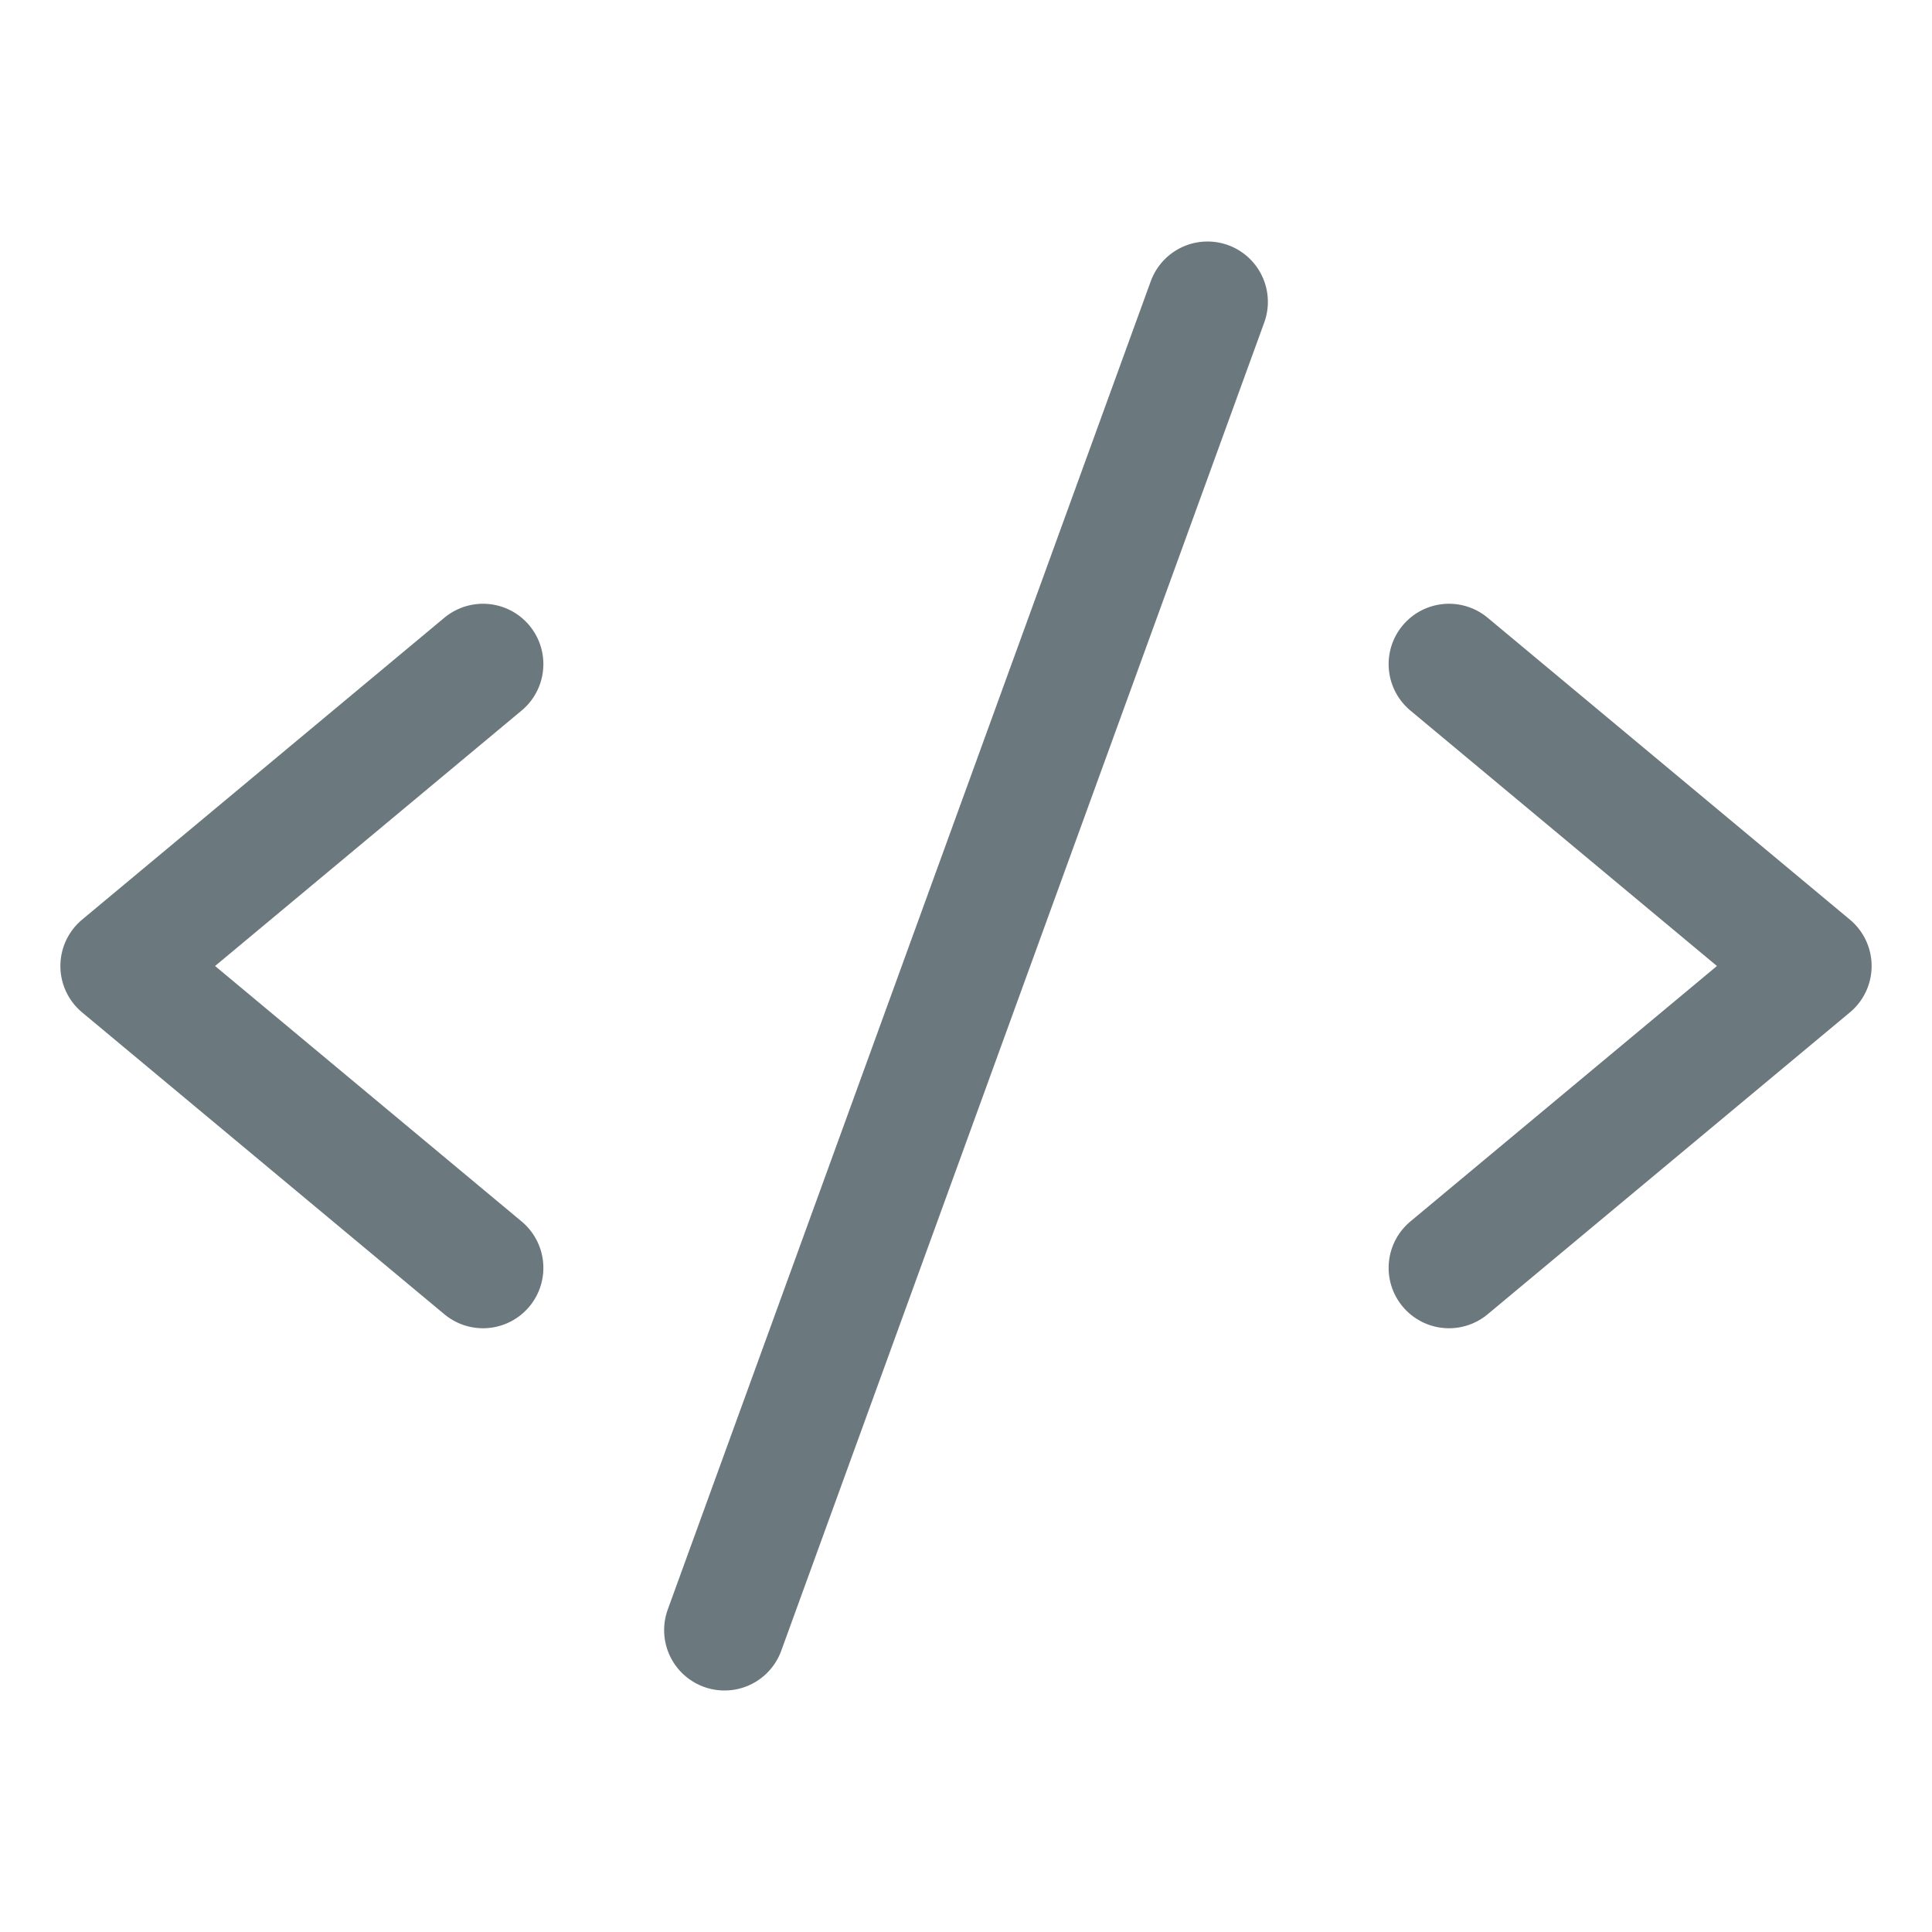 <?xml version="1.0" encoding="UTF-8"?> <svg xmlns="http://www.w3.org/2000/svg" width="24" height="24" viewBox="0 0 24 24" fill="none"><path d="M6 8.25L1.5 12L6 15.75" stroke="#6B787E" stroke-width="1.5" stroke-linecap="round" stroke-linejoin="round"></path><path d="M18 8.25L22.5 12L18 15.75" stroke="#6B787E" stroke-width="1.5" stroke-linecap="round" stroke-linejoin="round"></path><path d="M15 3.75L9 20.25" stroke="#6B787E" stroke-width="1.5" stroke-linecap="round" stroke-linejoin="round"></path></svg> 